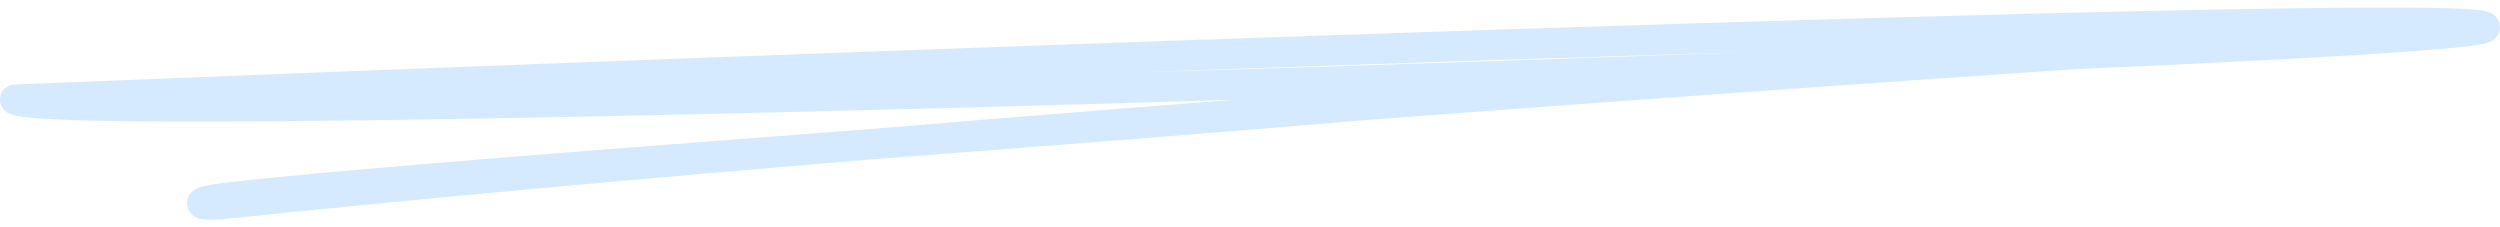 <svg width="165" height="15" viewBox="0 0 165 15" fill="none" xmlns="http://www.w3.org/2000/svg">
<path opacity="0.5" d="M116.854 4.382C69.944 6.148 3.433 7.854 1 6.576C53.105 4.473 157.722 0.587 163.747 1.695C164.09 1.758 164.079 1.829 163.747 1.908M116.854 4.382C109.285 5.228 100.126 6.076 90.385 6.902M116.854 4.382C124.018 4.112 130.752 3.84 136.765 3.575M90.385 6.902C79.609 7.816 68.12 8.704 57.28 9.534M90.385 6.902C79.473 7.731 68.218 8.62 57.28 9.534M90.385 6.902C107.551 5.599 123.868 4.445 136.765 3.575M57.28 9.534C39.4 10.904 23.285 12.119 15.046 13.041C12.718 13.302 12.8 13.663 15.129 13.419C27.368 12.137 42.016 10.81 57.28 9.534ZM163.747 1.908C162.018 2.317 151.578 2.923 136.765 3.575M163.747 1.908C161.763 1.959 151.493 2.582 136.765 3.575" stroke="#ADD4FF" stroke-width="2" stroke-linecap="round" stroke-linejoin="round"/>
</svg>
